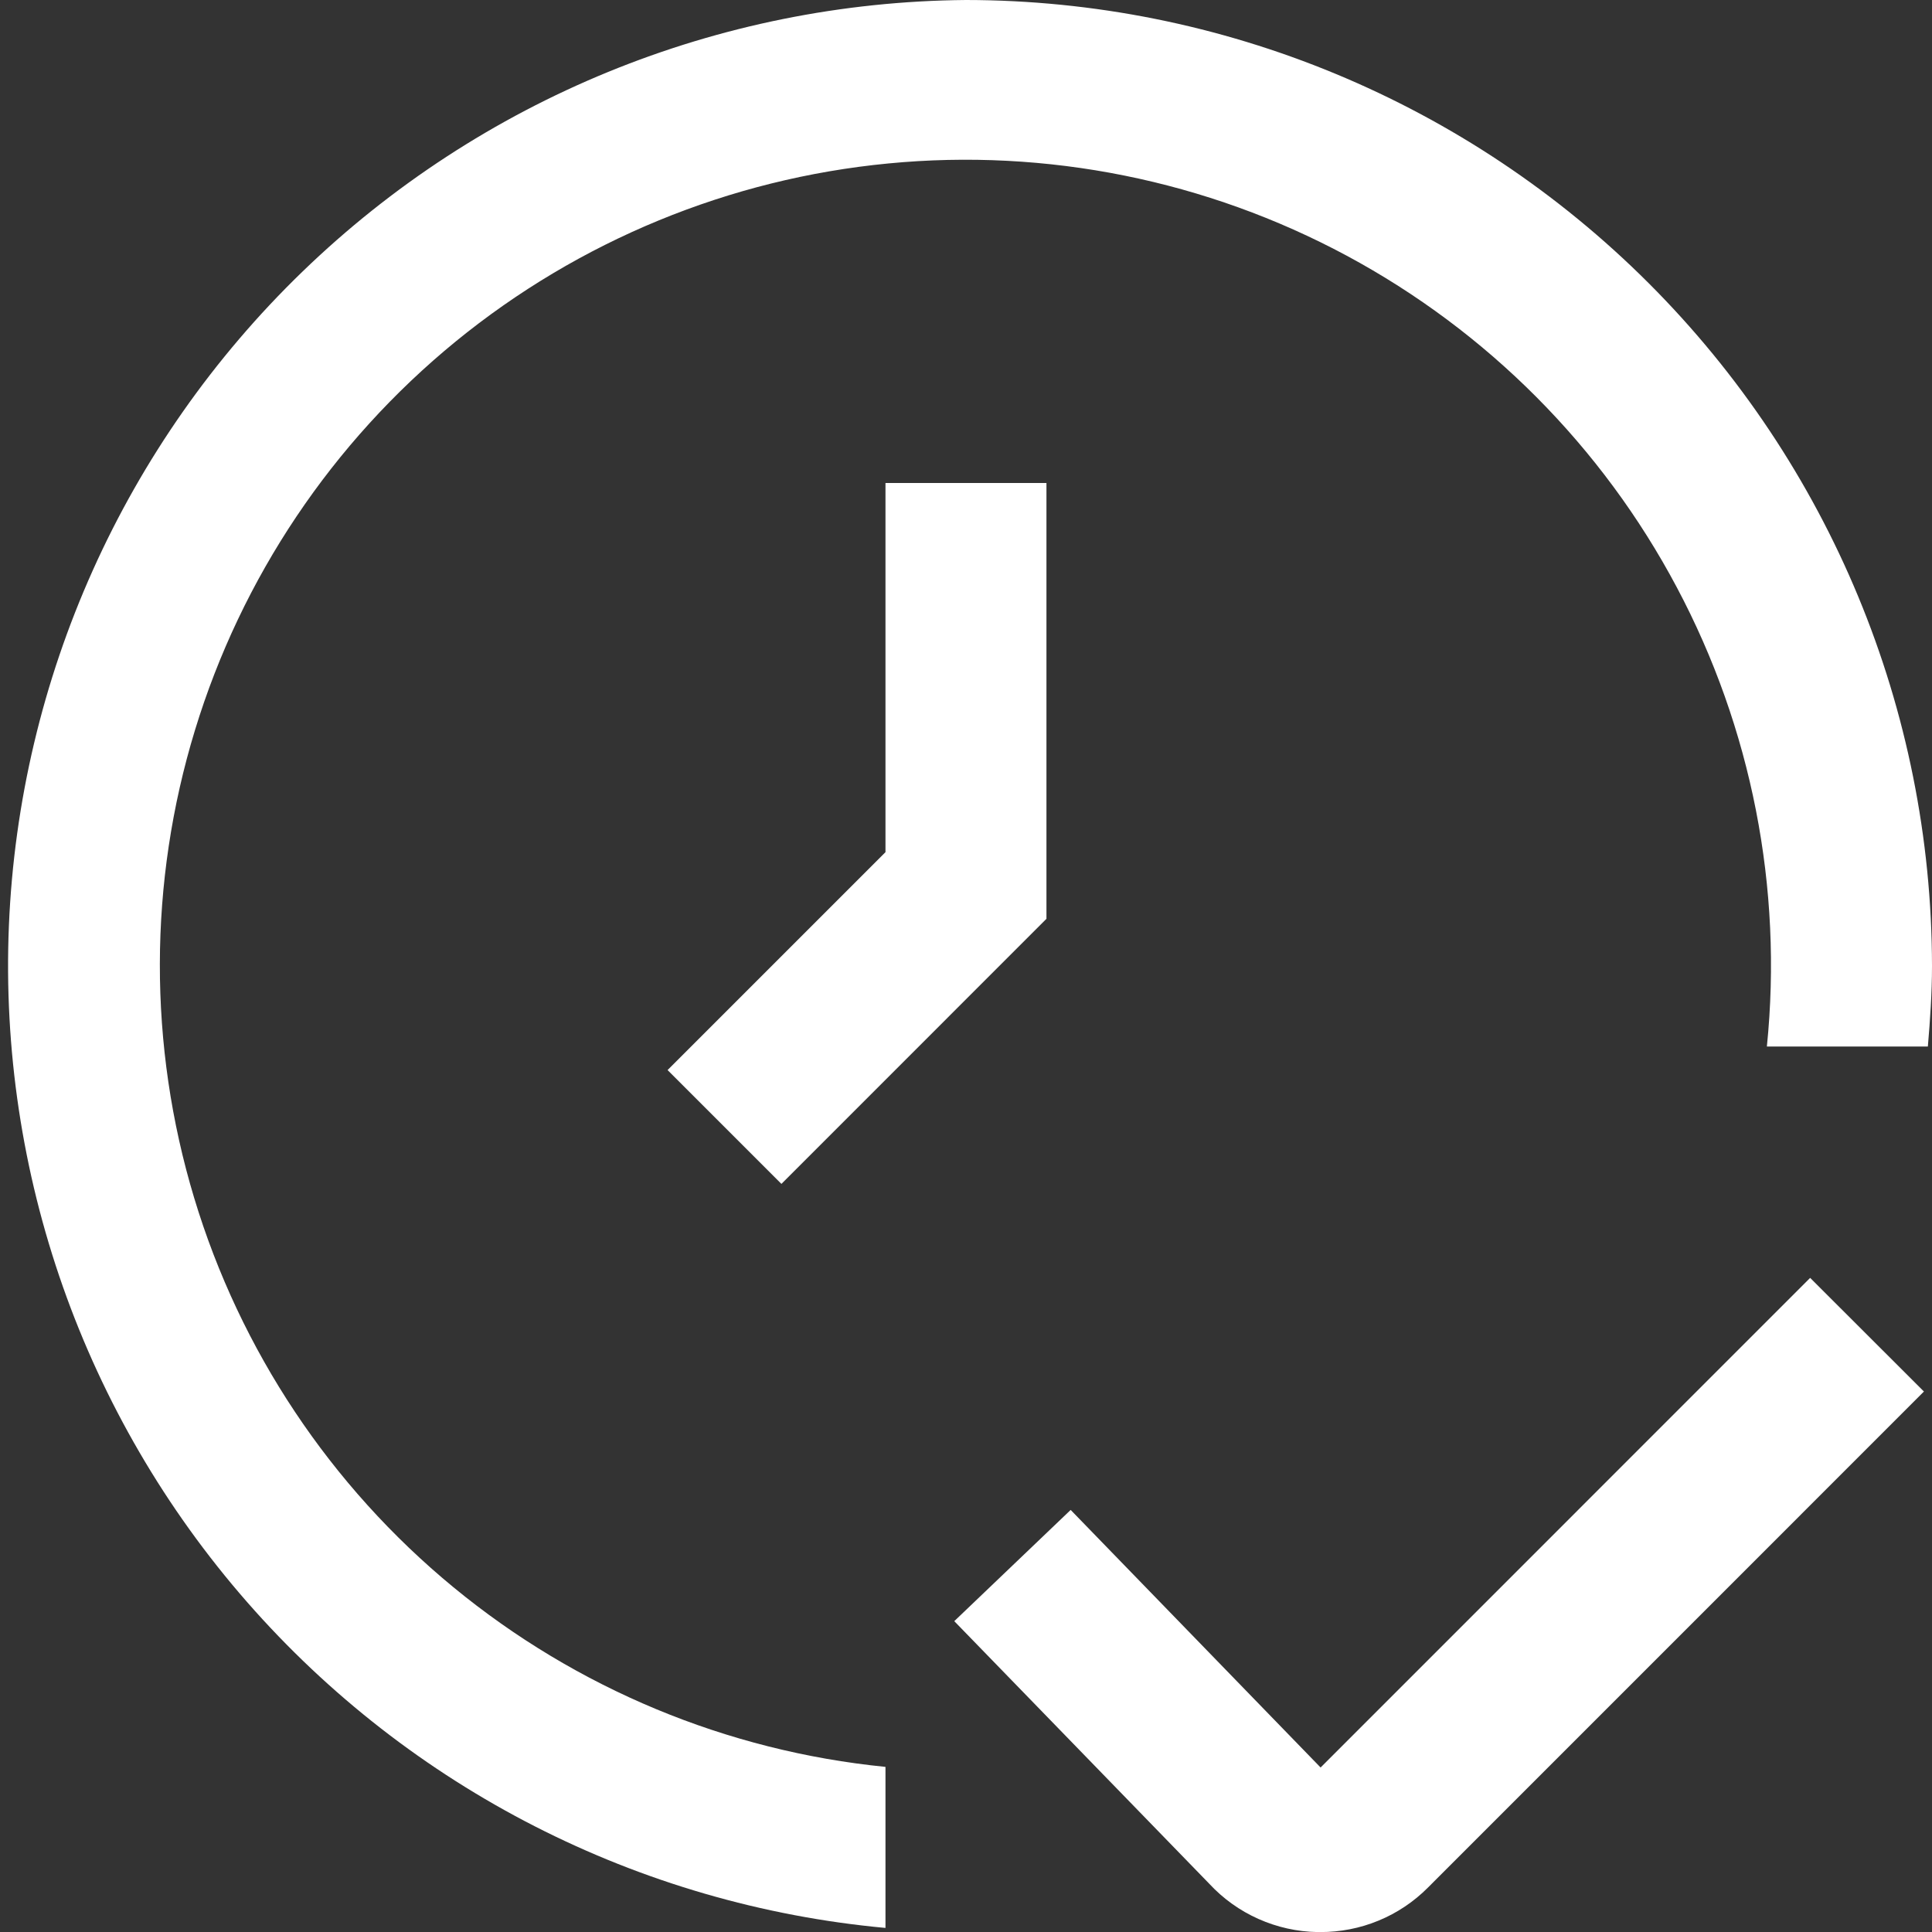 <svg width="28" height="28" viewBox="0 0 28 28" fill="none" xmlns="http://www.w3.org/2000/svg">
<rect x="0" y="0" width="28" height="28" fill="#333333" stroke="none"/>
<g clip-path="url(#clip0_1_455)">
<path d="M19.133 28.001H19.095C18.799 27.996 18.508 27.931 18.239 27.811C17.969 27.691 17.726 27.517 17.526 27.301L13.83 23.495L15.517 21.883L19.139 25.616L26.234 18.52L27.883 20.167L20.695 27.356C20.491 27.561 20.247 27.725 19.979 27.835C19.711 27.946 19.423 28.002 19.133 28.001Z" fill="white"/>
<path d="M12.833 7V12.35L9.675 15.508L11.325 17.158L15.166 13.316V7H12.833Z" fill="white"/>
<path d="M14 0C10.408 0.03 6.966 1.439 4.384 3.936C1.802 6.433 0.279 9.827 0.129 13.415C-0.02 17.004 1.215 20.513 3.579 23.216C5.944 25.92 9.257 27.611 12.833 27.941V25.607C10.535 25.378 8.356 24.472 6.572 23.004C4.789 21.536 3.481 19.573 2.814 17.361C2.147 15.149 2.151 12.79 2.826 10.581C3.5 8.372 4.815 6.412 6.603 4.95C8.392 3.489 10.574 2.59 12.873 2.369C15.172 2.147 17.485 2.613 19.52 3.707C21.554 4.801 23.219 6.473 24.302 8.513C25.386 10.553 25.84 12.869 25.607 15.167H27.94C27.973 14.78 28 14.394 28 14C27.996 10.288 26.52 6.73 23.895 4.105C21.27 1.48 17.712 0.004 14 0V0Z" fill="white"/>
</g>
<defs>
<clipPath id="clip0_1_455">
<rect width="28" height="28" fill="white"/>
</clipPath>
</defs>
</svg>
